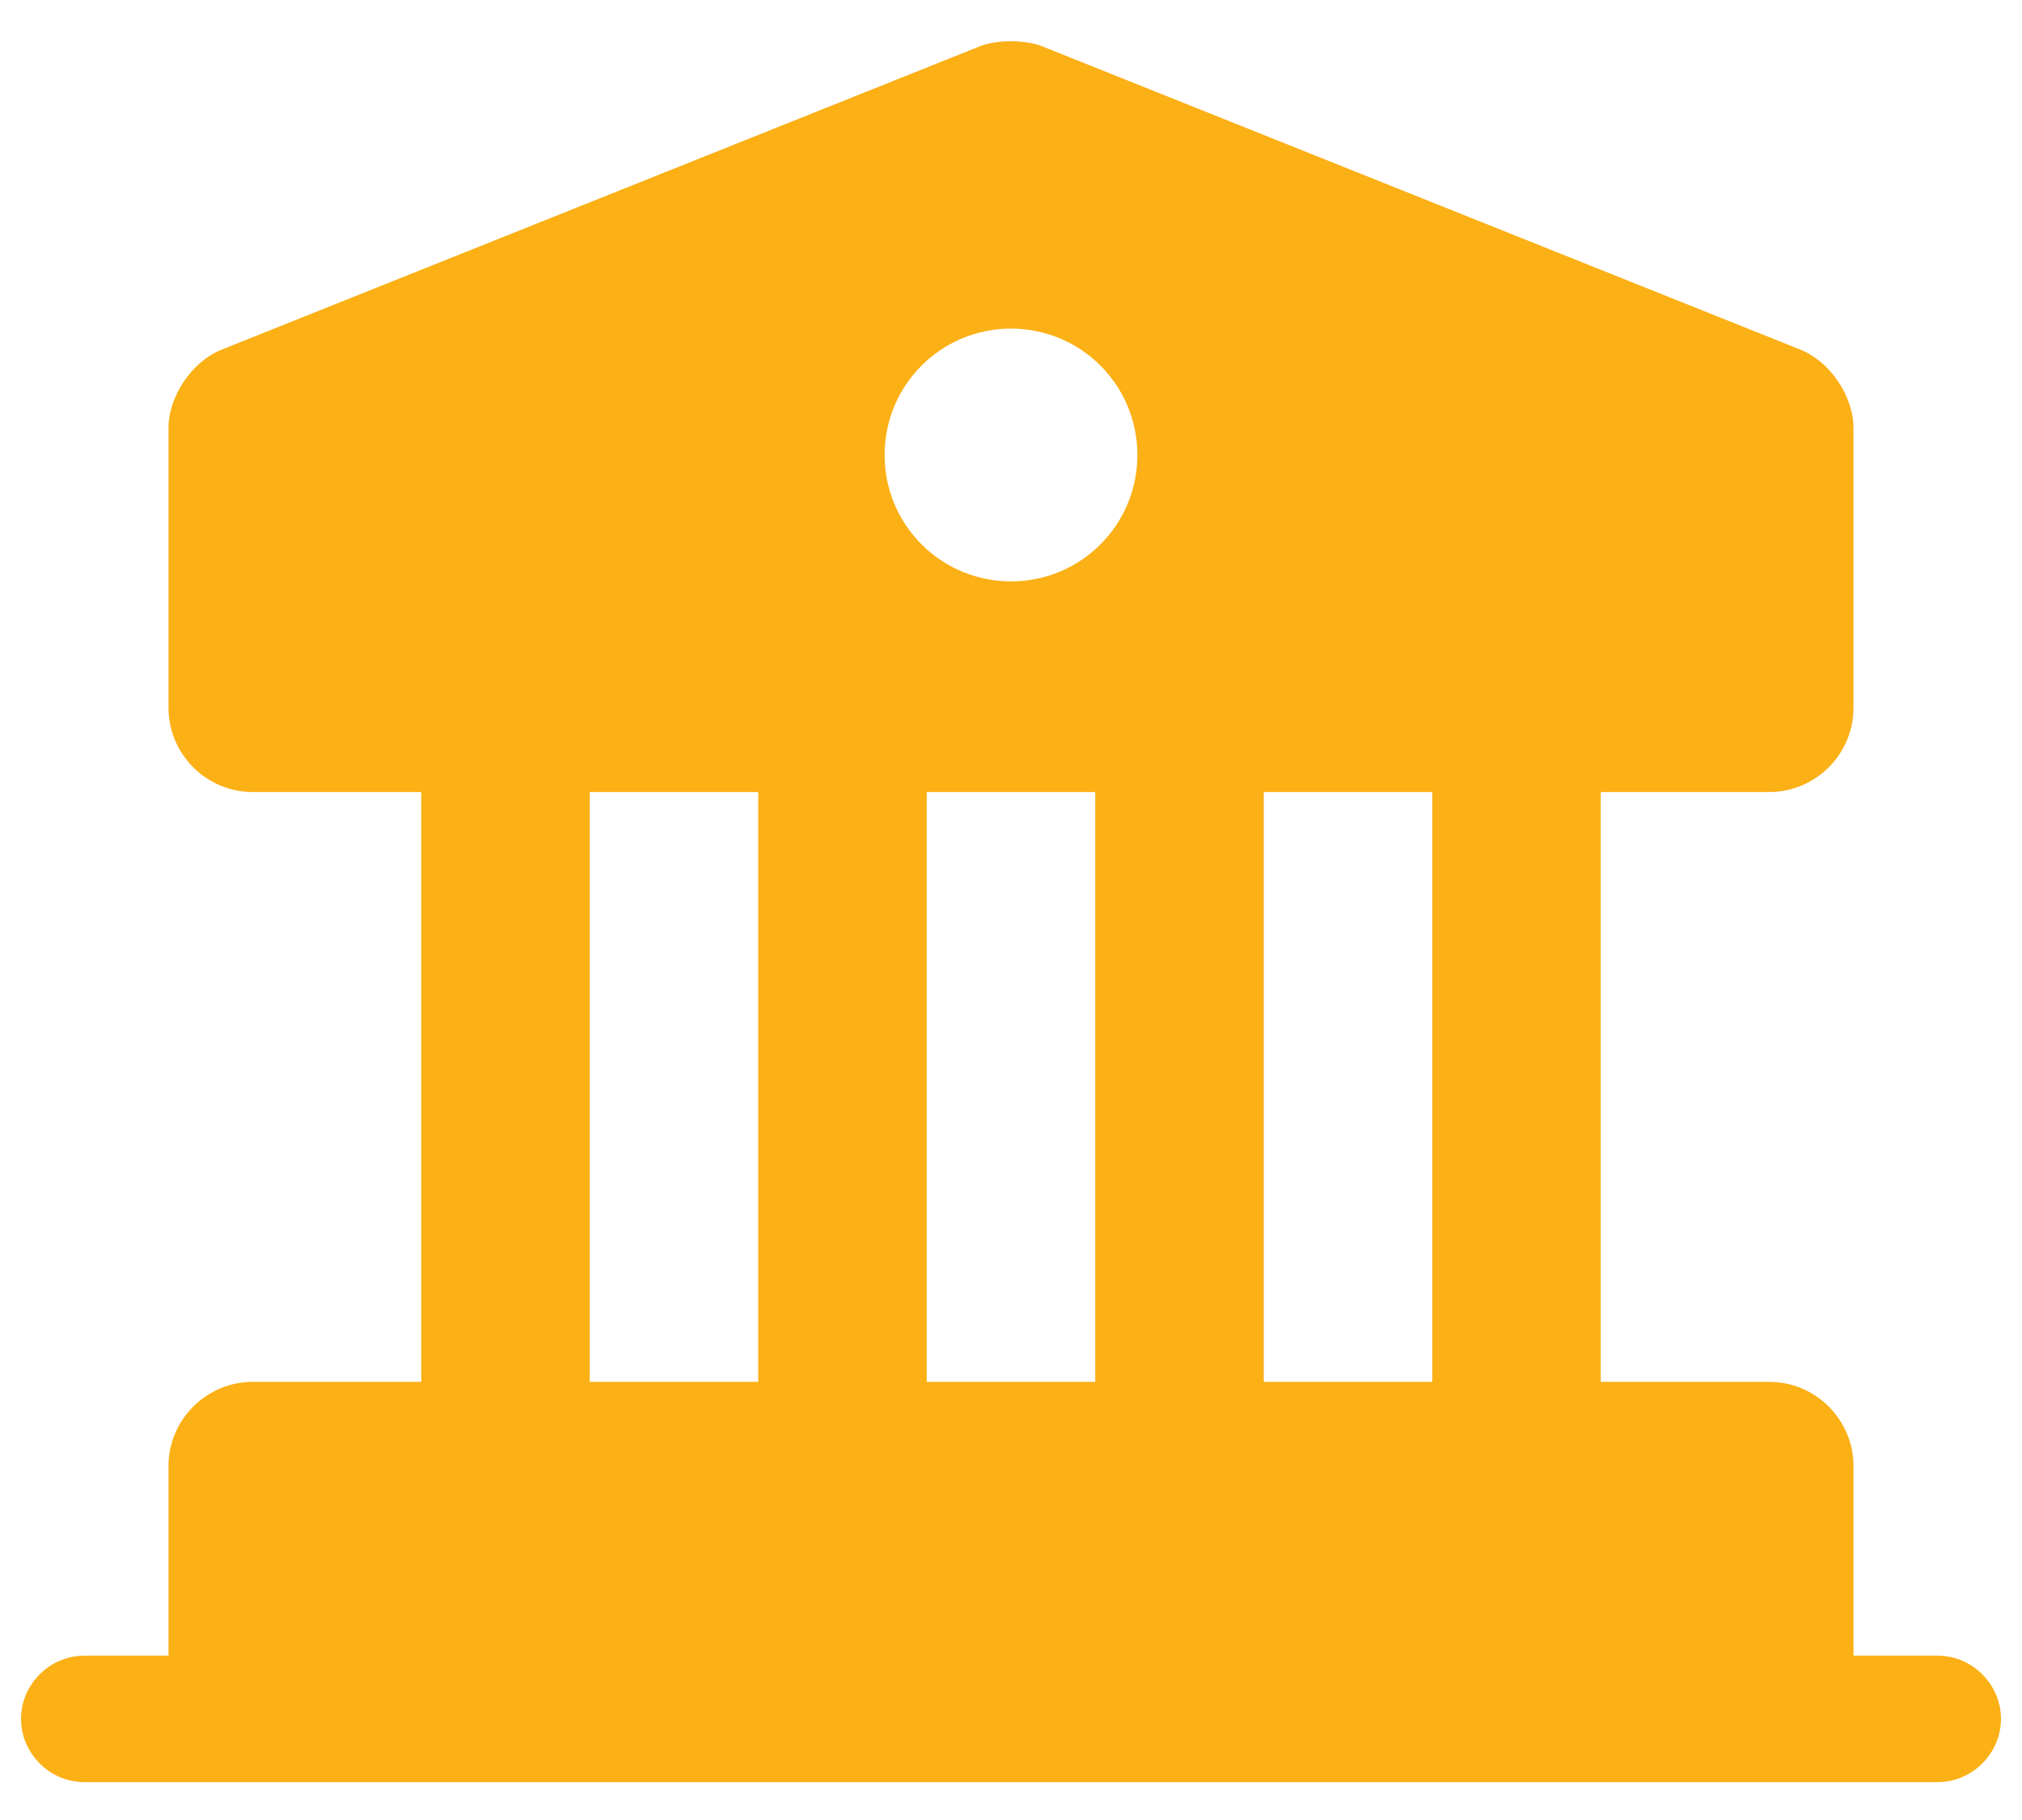 <svg width="30" height="27" viewBox="0 0 30 27" fill="none" xmlns="http://www.w3.org/2000/svg">
<path fill-rule="evenodd" clip-rule="evenodd" d="M15.463 0.687L26.712 5.187C27.15 5.362 27.5 5.875 27.5 6.35V10.5C27.5 11.187 26.938 11.75 26.25 11.75H3.75C3.062 11.75 2.5 11.187 2.5 10.5V6.35C2.5 5.875 2.85 5.362 3.288 5.187L14.537 0.687C14.787 0.587 15.213 0.587 15.463 0.687ZM13.125 6.75C13.125 7.787 13.963 8.625 15 8.625C16.038 8.625 16.875 7.787 16.875 6.75C16.875 5.712 16.038 4.875 15 4.875C13.963 4.875 13.125 5.712 13.125 6.75ZM8.75 11.75H6.25V20.5H3.75C3.062 20.5 2.5 21.062 2.5 21.75V24.562H1.25C0.738 24.562 0.312 24.988 0.312 25.5C0.312 26.012 0.738 26.438 1.25 26.438H28.75C29.262 26.438 29.688 26.012 29.688 25.5C29.688 24.988 29.262 24.562 28.75 24.562H27.5V21.75C27.5 21.062 26.938 20.5 26.25 20.5H23.75V11.75H21.25V20.5H18.75V11.75H16.25V20.5H13.75V11.75H11.25V20.5H8.75V11.75Z" fill="#FBB016"/>
</svg>
